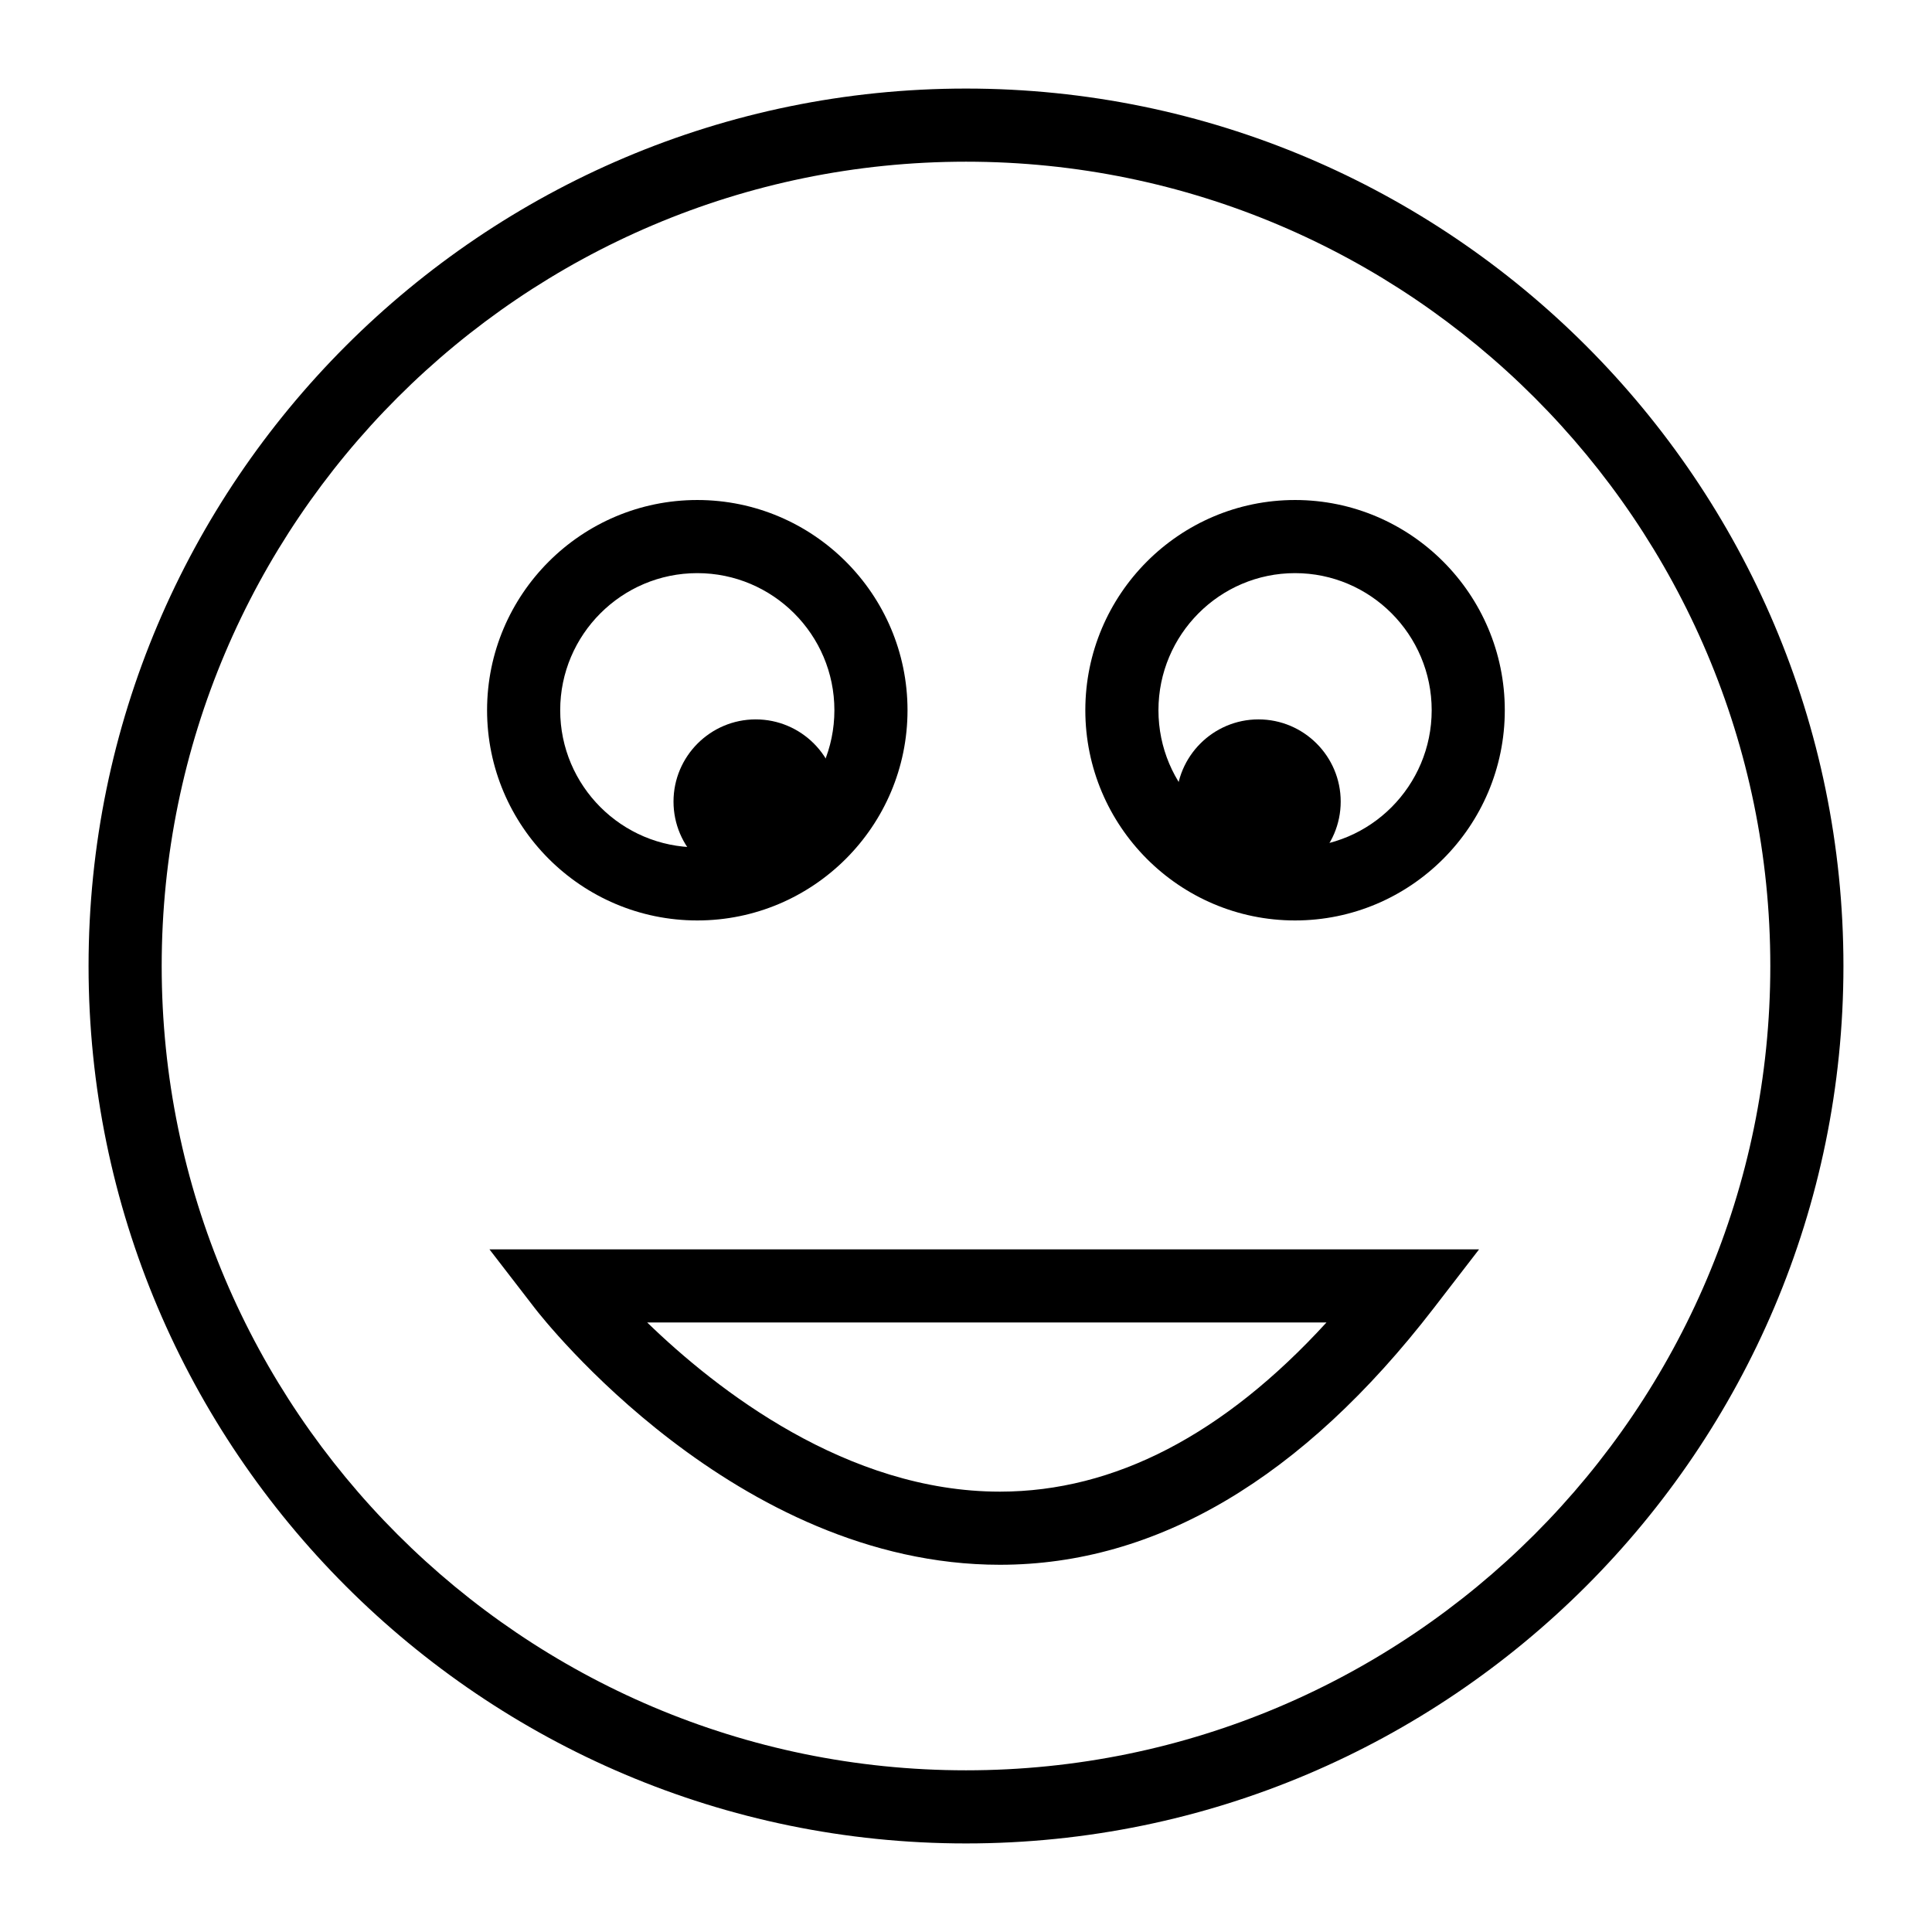 <?xml version="1.0" encoding="UTF-8"?>
<!-- Uploaded to: SVG Repo, www.svgrepo.com, Generator: SVG Repo Mixer Tools -->
<svg fill="#000000" width="800px" height="800px" version="1.1" viewBox="144 144 512 512" xmlns="http://www.w3.org/2000/svg">
 <g>
  <path d="m400 632.53c-128.21 0-232.53-104.32-232.53-232.53 0-128.21 104.31-232.53 232.53-232.53s232.53 104.31 232.53 232.53c0 128.21-104.32 232.53-232.53 232.53zm0-445.68c-117.53 0-213.15 95.621-213.15 213.15s95.617 213.15 213.15 213.15 213.15-95.617 213.15-213.15c0.004-117.53-95.613-213.15-213.14-213.15z"/>
  <path d="m328.79 387.93c-30.723 0-55.711-24.992-55.711-55.711s24.988-55.711 55.711-55.711c30.723 0 55.711 24.992 55.711 55.711s-24.988 55.711-55.711 55.711zm0-92.043c-20.031 0-36.332 16.297-36.332 36.332s16.301 36.332 36.332 36.332 36.332-16.297 36.332-36.332c0.004-20.031-16.301-36.332-36.332-36.332z"/>
  <path d="m487.2 387.93c-30.645 0-55.578-24.992-55.578-55.711s24.93-55.711 55.578-55.711c30.645 0 55.586 24.992 55.586 55.711s-24.938 55.711-55.586 55.711zm0-92.043c-19.965 0-36.199 16.297-36.199 36.332s16.234 36.332 36.199 36.332c19.965 0 36.211-16.297 36.211-36.332 0-20.031-16.246-36.332-36.211-36.332z"/>
  <path d="m356.38 356.43c0 6.68-5.418 12.098-12.098 12.098-6.684 0-12.098-5.418-12.098-12.098 0-6.684 5.414-12.098 12.098-12.098 6.68 0 12.098 5.414 12.098 12.098"/>
  <path d="m344.28 378.22c-12.02 0-21.793-9.773-21.793-21.789 0-12.012 9.773-21.785 21.789-21.785s21.789 9.773 21.789 21.785c0.004 12.016-9.77 21.789-21.785 21.789zm0-24.199c-1.336 0-2.414 1.078-2.414 2.41 0 2.66 4.824 2.66 4.824 0 0-1.332-1.078-2.41-2.41-2.41z"/>
  <path d="m489.61 356.43c0 6.68-5.414 12.098-12.098 12.098-6.68 0-12.098-5.418-12.098-12.098 0-6.684 5.418-12.098 12.098-12.098 6.684 0 12.098 5.414 12.098 12.098"/>
  <path d="m477.51 378.22c-12.008 0-21.781-9.773-21.781-21.789 0-12.012 9.773-21.785 21.781-21.785 12.016 0 21.789 9.773 21.789 21.785 0 12.016-9.773 21.789-21.789 21.789zm0-24.199c-1.324 0-2.402 1.078-2.402 2.406-0.008 2.664 4.816 2.644 4.816 0 0-1.328-1.082-2.406-2.414-2.406z"/>
  <path d="m408.97 558.68c-69.988 0-121.08-65.203-123.22-67.977l-12.035-15.605h262.25l-12.035 15.605c-34.789 45.109-73.469 67.977-114.96 67.977zm-93.453-64.207c18.469 17.91 52.965 44.828 93.453 44.828h0.094c30.25-0.027 59.258-15.09 86.461-44.828z"/>
 </g>
</svg>